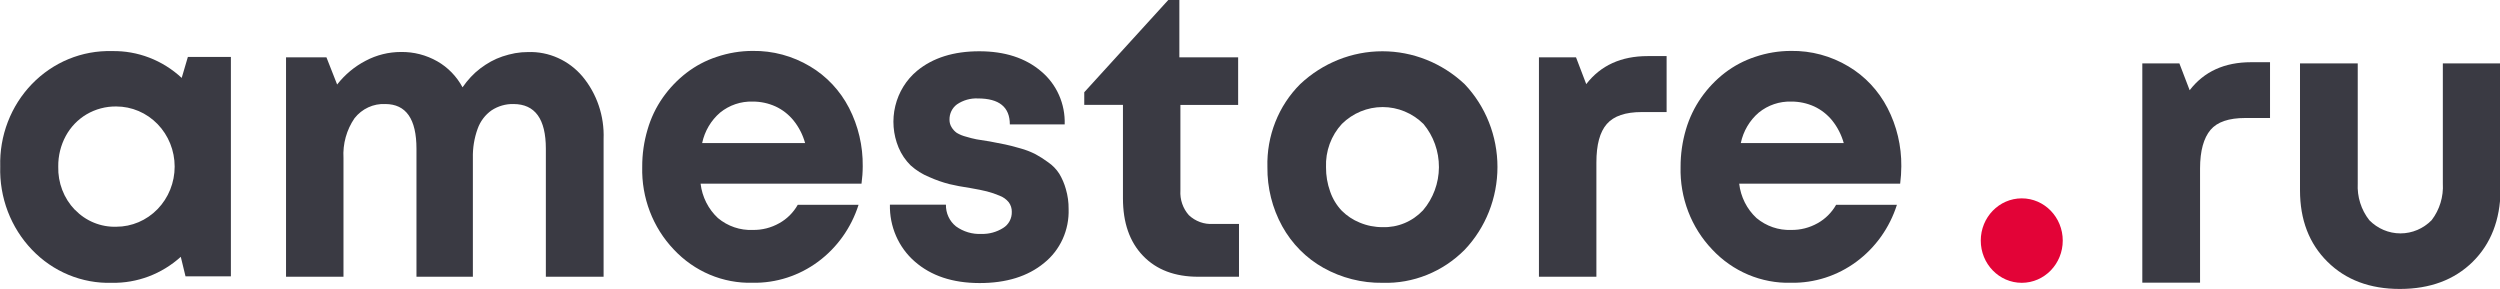 <svg width="199" height="23" viewBox="0 0 199 23" fill="none" xmlns="http://www.w3.org/2000/svg">
<g clip-path="url(#clip0_88_891)">
<path d="M14.955 4.531H18.379V21.996H14.767L14.39 20.443C12.873 21.813 10.915 22.551 8.898 22.512C7.72 22.547 6.549 22.331 5.456 21.878C4.363 21.425 3.372 20.745 2.546 19.88C1.711 19.009 1.056 17.973 0.621 16.833C0.187 15.694 -0.018 14.475 0.018 13.252C-0.016 12.038 0.19 10.83 0.624 9.702C1.058 8.573 1.711 7.547 2.543 6.687C3.375 5.828 4.368 5.152 5.462 4.701C6.557 4.251 7.729 4.035 8.907 4.067C10.955 4.025 12.942 4.788 14.463 6.202L14.955 4.531ZM5.961 16.694C6.39 17.141 6.905 17.492 7.472 17.724C8.039 17.957 8.646 18.067 9.256 18.048C10.489 18.048 11.67 17.544 12.542 16.646C13.413 15.748 13.903 14.531 13.903 13.261C13.903 11.992 13.413 10.774 12.542 9.877C11.67 8.979 10.489 8.475 9.256 8.475C8.425 8.463 7.606 8.68 6.885 9.104C6.195 9.514 5.624 10.107 5.235 10.823C4.832 11.568 4.626 12.409 4.637 13.261C4.62 13.895 4.727 14.526 4.953 15.116C5.179 15.706 5.519 16.243 5.952 16.694H5.961Z" fill="#3A3A43"/>
<path d="M42.044 4.143C42.858 4.117 43.668 4.278 44.415 4.614C45.162 4.949 45.828 5.451 46.364 6.084C47.515 7.466 48.115 9.245 48.046 11.064V22.029H43.45V11.841C43.45 9.47 42.591 8.284 40.872 8.281C40.256 8.267 39.65 8.442 39.13 8.782C38.619 9.141 38.23 9.656 38.018 10.255C37.749 11 37.622 11.79 37.641 12.584V22.029H33.151V11.841C33.151 9.47 32.323 8.284 30.669 8.281C30.203 8.258 29.738 8.348 29.313 8.545C28.887 8.741 28.512 9.039 28.219 9.412C27.585 10.336 27.276 11.455 27.341 12.584V22.029H22.768V4.564H25.985L26.836 6.728C27.454 5.936 28.23 5.29 29.111 4.834C29.98 4.375 30.942 4.137 31.919 4.138C32.929 4.122 33.925 4.378 34.81 4.881C35.654 5.363 36.35 6.08 36.818 6.95C37.018 6.659 37.239 6.383 37.48 6.126C37.712 5.877 37.964 5.649 38.234 5.445C38.503 5.241 38.785 5.058 39.079 4.895C39.374 4.734 39.681 4.599 39.998 4.493C40.327 4.384 40.661 4.297 41 4.233C41.345 4.172 41.694 4.142 42.044 4.143Z" fill="#3A3A43"/>
<path d="M68.673 13.233C68.672 13.697 68.639 14.161 68.576 14.62H55.767C55.891 15.674 56.381 16.646 57.146 17.357C57.93 18.011 58.919 18.348 59.927 18.303C60.66 18.315 61.384 18.131 62.027 17.768C62.641 17.43 63.152 16.921 63.502 16.301H68.342C67.762 18.123 66.636 19.708 65.125 20.827C63.609 21.951 61.781 22.541 59.913 22.508C58.744 22.54 57.582 22.321 56.5 21.865C55.418 21.408 54.441 20.724 53.63 19.856C52.806 18.991 52.159 17.964 51.728 16.836C51.297 15.708 51.09 14.502 51.121 13.29C51.115 12.282 51.258 11.28 51.544 10.316C51.808 9.399 52.221 8.535 52.766 7.76C53.291 7.015 53.922 6.356 54.637 5.804C55.367 5.242 56.184 4.81 57.054 4.526C57.977 4.213 58.942 4.053 59.913 4.053C61.516 4.029 63.095 4.455 64.481 5.284C65.798 6.066 66.875 7.215 67.588 8.598C68.32 10.025 68.693 11.619 68.673 13.233ZM59.913 8.086C58.976 8.056 58.058 8.366 57.321 8.962C56.596 9.584 56.093 10.437 55.891 11.386H64.086C63.904 10.729 63.591 10.117 63.167 9.592C62.778 9.113 62.289 8.731 61.737 8.475C61.163 8.214 60.541 8.082 59.913 8.086Z" fill="#3A3A43"/>
<path d="M78.784 11.258L80.02 11.5C80.282 11.552 80.682 11.656 81.215 11.808C81.637 11.922 82.047 12.081 82.438 12.281C82.788 12.471 83.124 12.686 83.444 12.925C83.793 13.165 84.091 13.474 84.322 13.834C84.547 14.212 84.722 14.62 84.841 15.046C84.993 15.565 85.068 16.105 85.062 16.646C85.088 17.468 84.926 18.285 84.587 19.03C84.248 19.775 83.743 20.426 83.113 20.931C81.817 22.001 80.101 22.534 77.966 22.531C75.83 22.528 74.113 21.957 72.814 20.817C72.177 20.263 71.669 19.569 71.327 18.785C70.985 18.002 70.818 17.15 70.837 16.291H75.296C75.288 16.624 75.357 16.953 75.496 17.253C75.635 17.553 75.84 17.816 76.095 18.019C76.688 18.445 77.4 18.657 78.122 18.621C78.73 18.638 79.331 18.474 79.85 18.147C80.067 18.015 80.245 17.825 80.366 17.598C80.488 17.371 80.547 17.114 80.539 16.855C80.543 16.587 80.461 16.326 80.305 16.111C80.11 15.867 79.854 15.682 79.565 15.576C79.24 15.438 78.905 15.324 78.563 15.236C78.228 15.15 77.796 15.065 77.276 14.975C76.582 14.871 76.012 14.762 75.562 14.653C75.014 14.512 74.479 14.324 73.963 14.09C73.423 13.871 72.924 13.559 72.487 13.166C72.079 12.764 71.752 12.281 71.527 11.746C71.091 10.701 70.999 9.538 71.266 8.434C71.532 7.331 72.142 6.347 73.002 5.634C74.261 4.599 75.91 4.081 77.947 4.081C79.985 4.081 81.629 4.615 82.879 5.681C83.486 6.188 83.972 6.834 84.296 7.566C84.621 8.299 84.776 9.099 84.749 9.904H80.383C80.383 8.522 79.533 7.836 77.842 7.836C77.251 7.808 76.667 7.974 76.173 8.309C75.984 8.448 75.831 8.633 75.727 8.848C75.624 9.063 75.573 9.3 75.58 9.54C75.579 9.752 75.638 9.959 75.751 10.136C75.856 10.31 75.995 10.46 76.159 10.577C76.391 10.714 76.64 10.816 76.899 10.88C77.178 10.966 77.46 11.037 77.745 11.093L78.784 11.258ZM96.552 17.825H98.624V22.029H95.384C93.518 22.029 92.057 21.476 90.986 20.363C89.915 19.25 89.387 17.726 89.387 15.785V8.347H86.307V7.343L92.995 0H93.877V4.564H98.556V8.352H93.96V15.169C93.938 15.526 93.987 15.883 94.103 16.22C94.219 16.557 94.4 16.866 94.635 17.129C94.893 17.371 95.196 17.558 95.525 17.677C95.854 17.797 96.203 17.847 96.552 17.825Z" fill="#3A3A43"/>
<path d="M110.055 22.512C108.411 22.536 106.789 22.126 105.344 21.319C103.971 20.551 102.835 19.403 102.062 18.005C101.273 16.571 100.867 14.947 100.886 13.299C100.852 12.073 101.066 10.853 101.515 9.717C101.963 8.581 102.636 7.553 103.492 6.699C105.28 5.015 107.615 4.081 110.039 4.081C112.462 4.081 114.797 5.015 116.585 6.699C118.26 8.46 119.198 10.827 119.198 13.292C119.198 15.757 118.26 18.124 116.585 19.885C115.724 20.752 114.702 21.432 113.58 21.883C112.458 22.335 111.259 22.549 110.055 22.512ZM110.055 18.081C110.652 18.101 111.246 17.991 111.8 17.761C112.354 17.53 112.856 17.183 113.272 16.741C114.082 15.793 114.532 14.574 114.539 13.311C114.545 12.048 114.108 10.824 113.309 9.867C112.434 9.004 111.27 8.522 110.059 8.522C108.848 8.522 107.684 9.004 106.81 9.867C106.388 10.325 106.059 10.865 105.842 11.457C105.626 12.048 105.527 12.677 105.551 13.309C105.545 13.971 105.658 14.629 105.881 15.25C106.077 15.819 106.391 16.338 106.801 16.77C107.21 17.179 107.694 17.501 108.225 17.716C108.806 17.961 109.428 18.085 110.055 18.081Z" fill="#3A3A43"/>
<path d="M131.155 4.465H132.662V8.92H130.686C129.385 8.92 128.461 9.232 127.905 9.867C127.349 10.501 127.073 11.514 127.073 12.939V22.029H122.5V4.564H125.451L126.265 6.695C127.413 5.208 129.044 4.465 131.155 4.465Z" fill="#3A3A43"/>
<path d="M151.345 13.233C151.343 13.697 151.312 14.16 151.253 14.62H138.439C138.561 15.674 139.051 16.647 139.818 17.357C140.596 18.005 141.575 18.342 142.576 18.303C143.31 18.315 144.035 18.131 144.681 17.768C145.294 17.428 145.804 16.92 146.156 16.301H150.995C150.416 18.123 149.289 19.708 147.778 20.827C146.262 21.951 144.434 22.541 142.566 22.508C141.398 22.54 140.237 22.32 139.156 21.864C138.075 21.407 137.098 20.724 136.288 19.856C135.462 18.992 134.814 17.965 134.382 16.837C133.95 15.708 133.743 14.502 133.774 13.29C133.771 12.282 133.914 11.28 134.197 10.316C134.465 9.4 134.88 8.536 135.424 7.76C135.948 7.015 136.577 6.356 137.29 5.804C138.022 5.243 138.839 4.811 139.708 4.526C140.63 4.213 141.595 4.053 142.566 4.053C144.169 4.028 145.749 4.454 147.135 5.284C148.453 6.066 149.531 7.215 150.246 8.598C150.983 10.024 151.36 11.617 151.345 13.233ZM142.585 8.086C141.649 8.056 140.733 8.366 139.997 8.962C139.271 9.583 138.767 10.436 138.568 11.386H146.762C146.577 10.73 146.264 10.12 145.843 9.592C145.454 9.114 144.965 8.733 144.414 8.475C143.838 8.214 143.214 8.081 142.585 8.086Z" fill="#3A3A43"/>
<path d="M179.187 4.952H180.694V9.393H178.713C177.417 9.393 176.489 9.706 175.956 10.34C175.423 10.975 175.124 11.988 175.124 13.413V22.498H170.528V5.047H173.479L174.297 7.182C175.44 5.696 177.07 4.952 179.187 4.952Z" fill="#3A3A43"/>
<path d="M196.817 20.851C195.359 22.28 193.433 22.997 191.04 23C188.647 23.003 186.721 22.28 185.263 20.832C183.807 19.389 183.08 17.495 183.08 15.15V5.047H187.676V14.601C187.62 15.66 187.947 16.702 188.595 17.527C189.256 18.2 190.147 18.578 191.077 18.578C192.006 18.578 192.898 18.2 193.558 17.527C194.194 16.697 194.511 15.656 194.45 14.601V5.047H199.046V15.141C199.015 17.514 198.272 19.418 196.817 20.851Z" fill="#3A3A43"/>
<path d="M160.932 22.512C162.734 22.512 164.195 21.007 164.195 19.151C164.195 17.294 162.734 15.789 160.932 15.789C159.13 15.789 157.669 17.294 157.669 19.151C157.669 21.007 159.13 22.512 160.932 22.512Z" fill="#E30337"/>
</g>
<defs>
<clipPath id="clip0_88_891">
<rect width="199" height="23" fill="white"/>
</clipPath>
</defs>
</svg>

